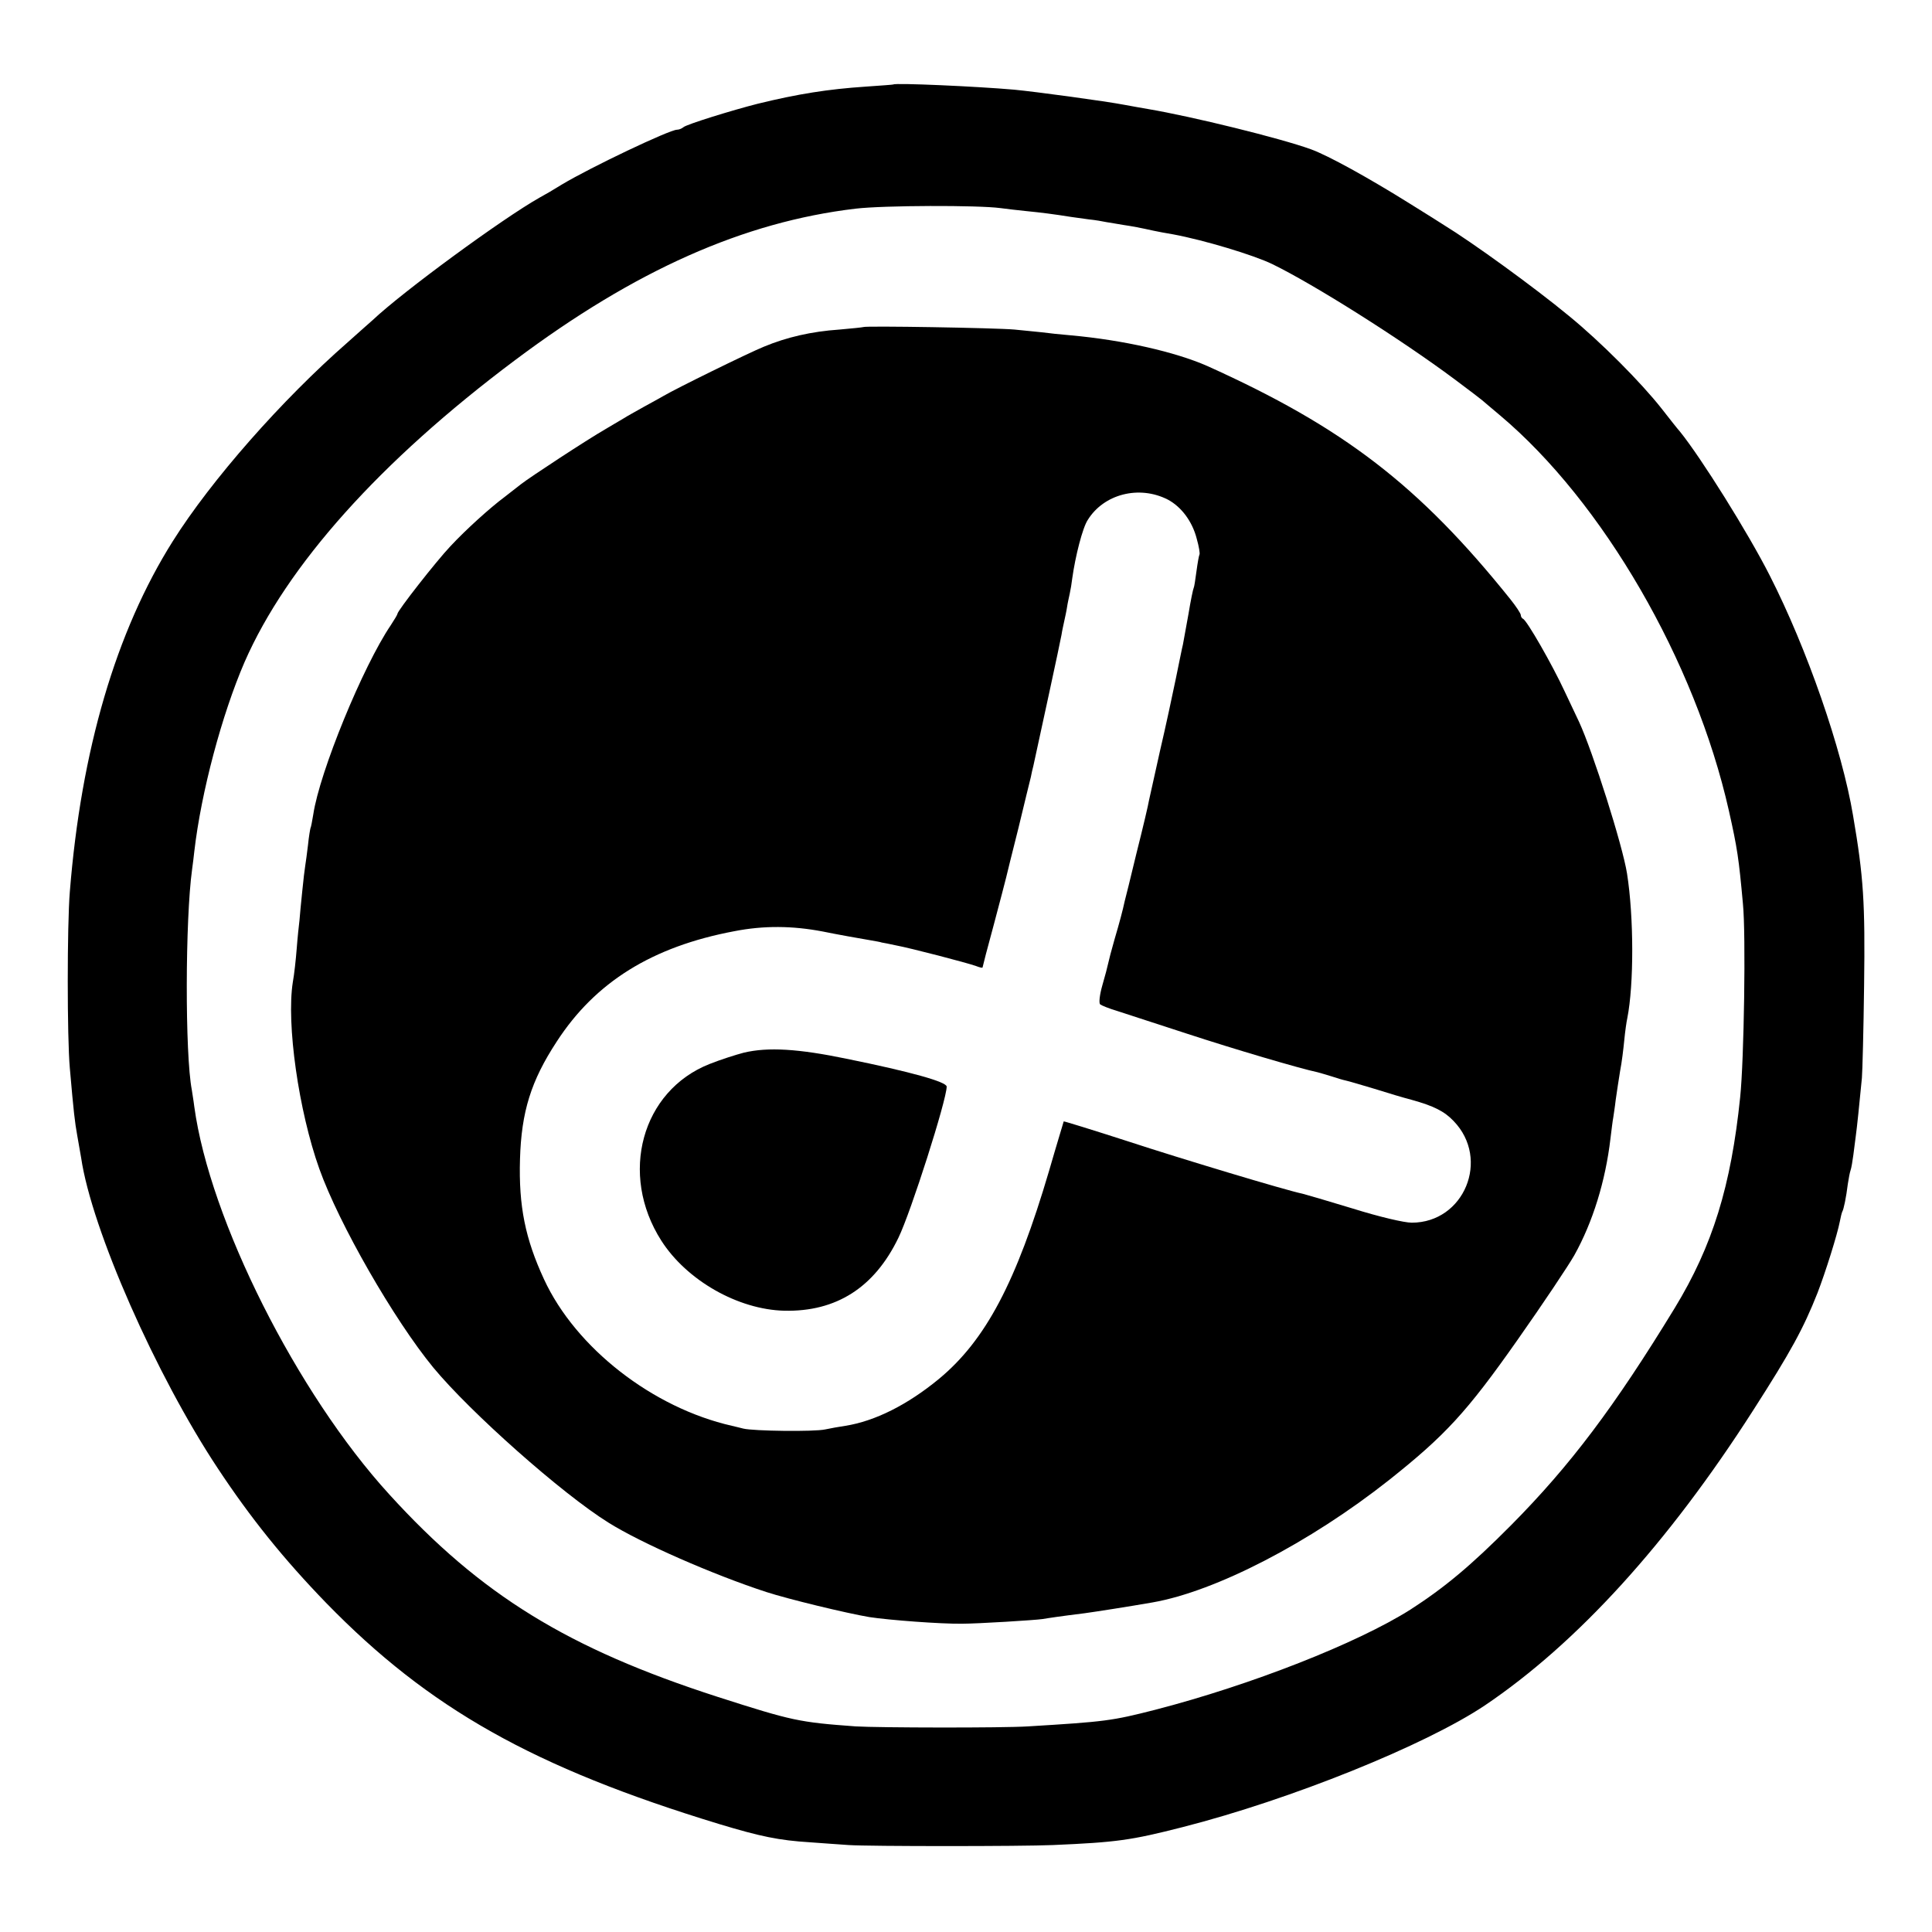 <?xml version="1.0" standalone="no"?>
<!DOCTYPE svg PUBLIC "-//W3C//DTD SVG 20010904//EN"
 "http://www.w3.org/TR/2001/REC-SVG-20010904/DTD/svg10.dtd">
<svg version="1.0" xmlns="http://www.w3.org/2000/svg"
 width="700pt" height="700pt" viewBox="0 0 700 700"
 preserveAspectRatio="xMidYMid meet">
<g transform="translate(0,700) scale(0.1,-0.1)"
fill="#000000" stroke="none">
<path d="M3237 6694 c-1 -1 -47 -4 -102 -8 -134 -9 -243 -26 -390 -62 -91 -23
-259 -75 -269 -85 -6 -5 -16 -9 -23 -9 -27 0 -313 -136 -418 -199 -27 -17 -63
-38 -80 -47 -133 -75 -495 -340 -605 -444 -9 -8 -50 -44 -90 -80 -239 -209
-495 -500 -634 -721 -206 -327 -332 -757 -373 -1270 -10 -121 -10 -529 0 -639
14 -161 18 -195 27 -245 5 -27 11 -63 14 -80 38 -259 271 -787 495 -1125 119
-180 239 -329 393 -488 372 -382 751 -596 1424 -801 149 -45 216 -59 329 -66
44 -3 107 -8 140 -10 73 -5 628 -5 740 0 231 10 282 17 470 65 392 100 880
297 1095 441 335 226 664 588 972 1069 136 212 182 296 233 425 29 75 72 212
81 259 3 16 7 32 9 36 5 8 14 51 20 100 3 19 7 42 10 50 3 8 7 33 10 55 3 22
7 54 9 70 4 28 13 115 22 209 2 22 6 174 8 336 4 300 -2 393 -40 615 -40 240
-167 605 -302 870 -78 154 -249 427 -325 521 -9 10 -39 48 -67 84 -74 94 -220
241 -335 335 -127 105 -351 267 -454 330 -9 6 -63 40 -121 76 -152 95 -297
175 -360 198 -110 40 -431 119 -591 146 -19 3 -56 10 -84 15 -67 13 -325 48
-400 55 -136 12 -430 25 -438 19z m388 -448 c22 -3 65 -8 95 -11 51 -5 99 -11
161 -21 14 -2 43 -6 65 -9 21 -2 50 -7 64 -10 14 -2 41 -7 60 -10 34 -5 60
-10 110 -21 14 -3 45 -9 70 -13 113 -21 292 -75 360 -108 150 -73 464 -271
660 -417 52 -39 97 -73 100 -76 3 -3 32 -27 65 -55 372 -313 707 -890 829
-1432 31 -138 36 -173 51 -338 11 -110 4 -565 -10 -700 -33 -322 -100 -539
-237 -764 -219 -359 -379 -571 -593 -787 -146 -147 -241 -226 -365 -306 -193
-122 -577 -273 -925 -363 -157 -40 -180 -43 -460 -60 -93 -6 -543 -5 -625 0
-205 15 -229 20 -500 107 -542 175 -858 369 -1190 734 -334 366 -650 994 -706
1404 -3 25 -8 52 -9 61 -25 129 -24 619 1 799 3 19 6 49 8 65 25 216 100 496
182 686 153 350 491 728 980 1094 435 326 829 501 1234 549 102 12 444 13 525
2z"/>
<path d="M3128 5815 c-2 -1 -40 -5 -86 -9 -103 -7 -192 -28 -274 -62 -59 -24
-319 -152 -363 -178 -11 -6 -44 -25 -74 -41 -30 -17 -61 -34 -70 -40 -9 -5
-39 -23 -66 -39 -71 -41 -275 -175 -307 -200 -14 -11 -41 -32 -59 -46 -55 -41
-141 -119 -197 -179 -52 -55 -192 -234 -192 -245 0 -3 -11 -21 -24 -41 -101
-149 -258 -532 -281 -686 -4 -24 -8 -46 -10 -49 -1 -3 -6 -30 -9 -61 -4 -31
-8 -65 -10 -75 -2 -11 -7 -53 -11 -94 -4 -41 -9 -88 -10 -105 -2 -16 -7 -62
-10 -102 -3 -39 -9 -94 -14 -121 -24 -151 21 -467 96 -677 71 -199 270 -546
413 -720 134 -162 466 -457 635 -562 118 -74 378 -188 571 -251 80 -26 291
-77 374 -91 72 -11 258 -25 335 -24 58 0 268 13 293 17 17 3 63 10 152 21 37
5 159 24 245 39 230 40 571 217 857 443 204 162 282 246 466 508 93 132 185
270 206 307 67 120 113 269 131 423 4 32 8 66 10 75 1 8 6 38 9 65 4 28 11 75
16 105 6 30 12 80 15 111 3 31 8 67 11 80 24 121 24 366 -1 524 -16 102 -124
442 -174 550 -5 11 -29 61 -52 110 -44 95 -137 258 -151 263 -4 2 -8 8 -8 14
0 5 -17 31 -37 56 -331 413 -606 624 -1099 846 -116 51 -305 94 -494 111 -36
3 -83 8 -105 11 -22 2 -67 7 -100 10 -67 6 -541 14 -547 9z m1103 -625 c49
-26 89 -79 105 -142 8 -28 12 -53 10 -57 -2 -3 -7 -31 -11 -61 -4 -30 -8 -57
-10 -60 -2 -3 -11 -46 -19 -95 -9 -50 -18 -99 -20 -110 -3 -11 -14 -67 -26
-125 -12 -58 -37 -175 -57 -260 -19 -85 -37 -166 -40 -180 -2 -14 -22 -99 -45
-190 -22 -91 -41 -169 -43 -175 -7 -33 -19 -78 -37 -139 -11 -38 -21 -77 -23
-87 -2 -10 -11 -45 -21 -79 -10 -35 -13 -64 -8 -69 5 -4 32 -15 59 -23 28 -9
142 -46 255 -83 174 -57 408 -126 474 -140 10 -3 33 -9 51 -15 18 -6 41 -13
51 -15 10 -2 57 -16 104 -30 47 -15 108 -33 135 -40 79 -22 118 -41 152 -77
133 -138 38 -368 -152 -368 -27 0 -117 21 -213 51 -92 28 -174 52 -183 54 -59
12 -441 127 -633 190 -127 41 -231 73 -232 72 0 -1 -25 -82 -53 -179 -119
-404 -230 -614 -399 -754 -114 -94 -232 -153 -339 -170 -21 -3 -54 -9 -73 -13
-39 -9 -262 -6 -297 3 -13 3 -31 8 -41 10 -287 65 -566 282 -681 531 -68 147
-92 265 -87 435 5 172 40 284 133 426 140 216 346 344 643 400 107 21 211 20
321 -1 43 -9 143 -27 174 -32 17 -3 35 -6 40 -8 6 -1 28 -5 50 -10 54 -10 261
-64 291 -75 13 -5 24 -8 24 -5 0 2 18 72 41 156 22 83 42 159 44 168 2 9 22
90 45 181 22 91 42 174 45 185 2 11 6 29 9 40 19 87 99 455 102 475 2 14 7 36
10 50 3 14 8 36 10 50 2 14 7 36 10 50 3 13 7 38 9 55 11 79 37 182 56 211 58
94 186 127 290 74z"/>
<path d="M2695 3186 c-27 -7 -84 -25 -124 -41 -246 -97 -329 -399 -175 -640
92 -144 278 -250 446 -254 188 -4 326 84 413 264 45 92 175 500 175 548 0 17
-127 53 -363 101 -174 36 -284 43 -372 22z"/>
</g>
</svg>
